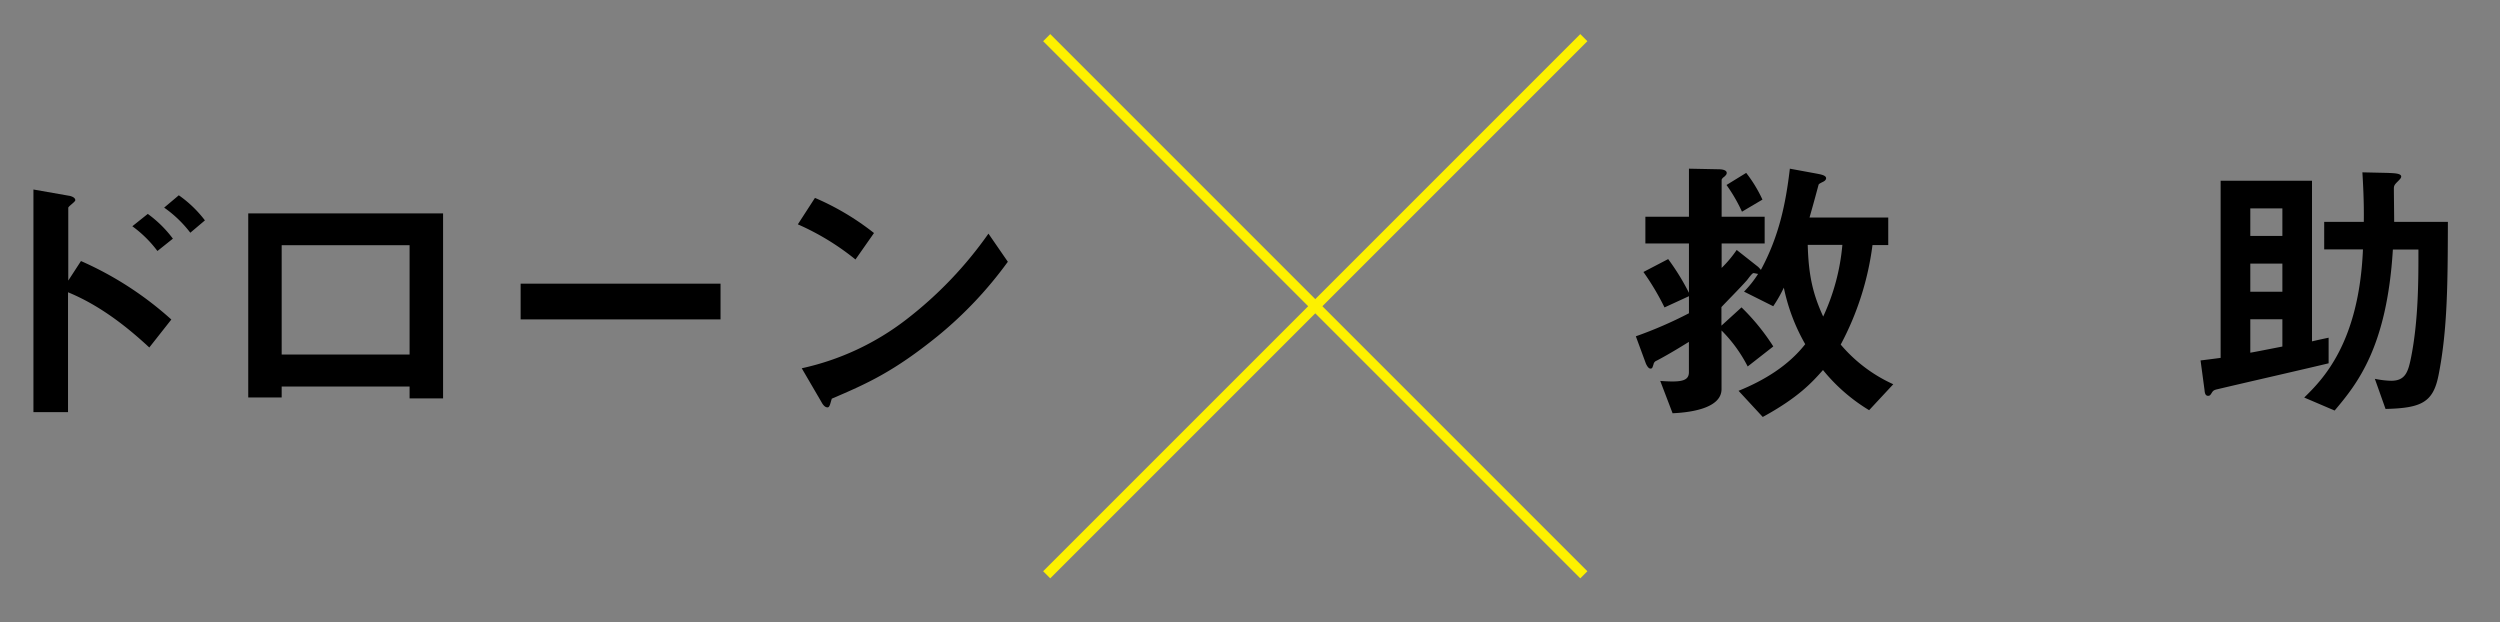 <svg xmlns="http://www.w3.org/2000/svg" viewBox="0 0 498 124"><rect x="0" y="0" width="498" height="124" fill="#808080" stroke="none"/><defs><style>.cls-1{fill:none;stroke:#fdf100;stroke-miterlimit:10;stroke-width:2px;}</style></defs><title>m-cross-s03-title-l</title><g id="design"><path d="M29.74,69.22c-4.82-4.48-10.14-8.51-16.19-11V82.1H6.66V37.75l7,1.23c.11,0,1.34.22,1.34.9,0,.33-1.4,1.23-1.4,1.51v14.5L16.13,52a67.39,67.39,0,0,1,18,11.65ZM31.36,50a23.38,23.38,0,0,0-5-4.93l3.08-2.46a23.38,23.38,0,0,1,5,4.93Zm6.55-3.64a23.45,23.45,0,0,0-5.21-5l2.92-2.46a23.44,23.44,0,0,1,5.2,5Z"/><path d="M81.59,79.36V77H56.11v2.18H49.45V42.51H88.26V79.36Zm0-30.52H56.11V70.62H81.59Z"/><path d="M103.71,63.62V56.51h39.82v7.11Z"/><path d="M170.41,51.69a50.41,50.41,0,0,0-11.48-7l3.41-5.27a51.93,51.93,0,0,1,11.76,7Zm16.41,15.23c-8.85,7.17-14.17,9.52-21.12,12.49-.28.79-.39,1.74-.84,1.74s-.84-.34-1.23-1.07l-3.92-6.72a52.34,52.34,0,0,0,20.78-9.68A78.36,78.36,0,0,0,196.9,46.54l3.86,5.6A78.62,78.62,0,0,1,186.82,66.92Z"/><path d="M372.33,81.71a35.33,35.33,0,0,1-9.19-8c-2.18,2.46-4.92,5.49-12,9.35l-4.82-5.21c5.1-2.07,9.92-5,13.28-9.29a38,38,0,0,1-4.26-11.26A27.89,27.89,0,0,1,353.23,61l-5.82-2.91a20.51,20.51,0,0,0,2.8-3.53c-.11,0-.79-.16-.9-.16-.33,0-1.17,1.28-1.4,1.51-1.34,1.51-3.64,3.81-5,5.26v3.7l4-3.64a43.17,43.17,0,0,1,6.33,7.78L348.14,73a28.33,28.33,0,0,0-5.21-7.17V77.51c0,4.14-7.23,4.7-9.75,4.81l-2.46-6.44c3.92.28,5.71.12,5.71-1.73V68.1c-.56.34-3.75,2.35-6.44,3.75a.94.94,0,0,0-.61.73c-.23.67-.23.84-.62.84s-.73-.62-.9-1l-2-5.43a82.17,82.17,0,0,0,10.58-4.59V59l-4.87,2.24a50.49,50.49,0,0,0-4.2-7.06l4.93-2.57a46.82,46.82,0,0,1,4.14,6.72V48.5h-8.68V43.18h8.68V33.6l6,.12c.28,0,1.52.05,1.52.72,0,.34-.23.51-.51.79-.11.05-.5.39-.5.61v7.34h8.57V48.5h-8.57v4.87a23.64,23.64,0,0,0,3-3.58l4.26,3.36a6.76,6.76,0,0,1,.56.61c3.58-6.66,4.93-13,5.77-20.16l5.43,1c.5.11,1.79.28,1.79.89,0,.39-.39.62-.62.73-.78.39-.84.45-.89.62-1.07,4-1.4,5.09-1.79,6.49h15.68v5.49H373a57.54,57.54,0,0,1-6.33,19.82,29.8,29.8,0,0,0,10.47,7.9ZM347,42.17a31.32,31.32,0,0,0-3.08-5.32l3.92-2.41a26.92,26.92,0,0,1,3.24,5.32Zm13.1,6.61c.17,6.22,1.06,9.86,3.08,14.28A42.57,42.57,0,0,0,367,48.78Z"/><path d="M441.82,77.51c-.78.17-.95.28-1.23.73s-.39.61-.73.61c-.56,0-.67-.56-.72-1.17l-.79-5.88c.56-.06,3.19-.4,4-.51V36h18.2v32c1.68-.39,2-.45,3.31-.73v5.1C460.75,73.14,445.3,76.67,441.82,77.51Zm12.83-36h-6.39V47h6.39Zm0,11h-6.39v5.6h6.39Zm0,11.09h-6.39v6.66c1.57-.28,2.08-.39,6.39-1.23Zm31.08,11.26c-1.07,5.32-3.47,6.44-10.53,6.6l-2.13-6a18,18,0,0,0,3.25.39c2.8,0,3.36-1.74,3.92-4.43,1.57-7.67,1.51-16.35,1.51-21.72h-5.09c-1.18,19.48-7.12,26.76-11.6,32.08L459,79.19c3.53-3.47,10.92-10.7,11.7-29.51h-7.72V44.19h7.89c.06-4.26-.17-7.9-.28-9.86l4.93.11c1.29.06,2.8.06,2.8.73,0,.28-.22.51-.78,1.07s-.68.78-.68,1.34c0,1,.06,5.54.06,6.61h10.7C487.58,56.12,487.58,65.64,485.73,74.88Z"/><line class="cls-1" x1="208.5" y1="7.5" x2="315.5" y2="114.5"/><line class="cls-1" x1="315.5" y1="7.5" x2="208.5" y2="114.5"/></g></svg>